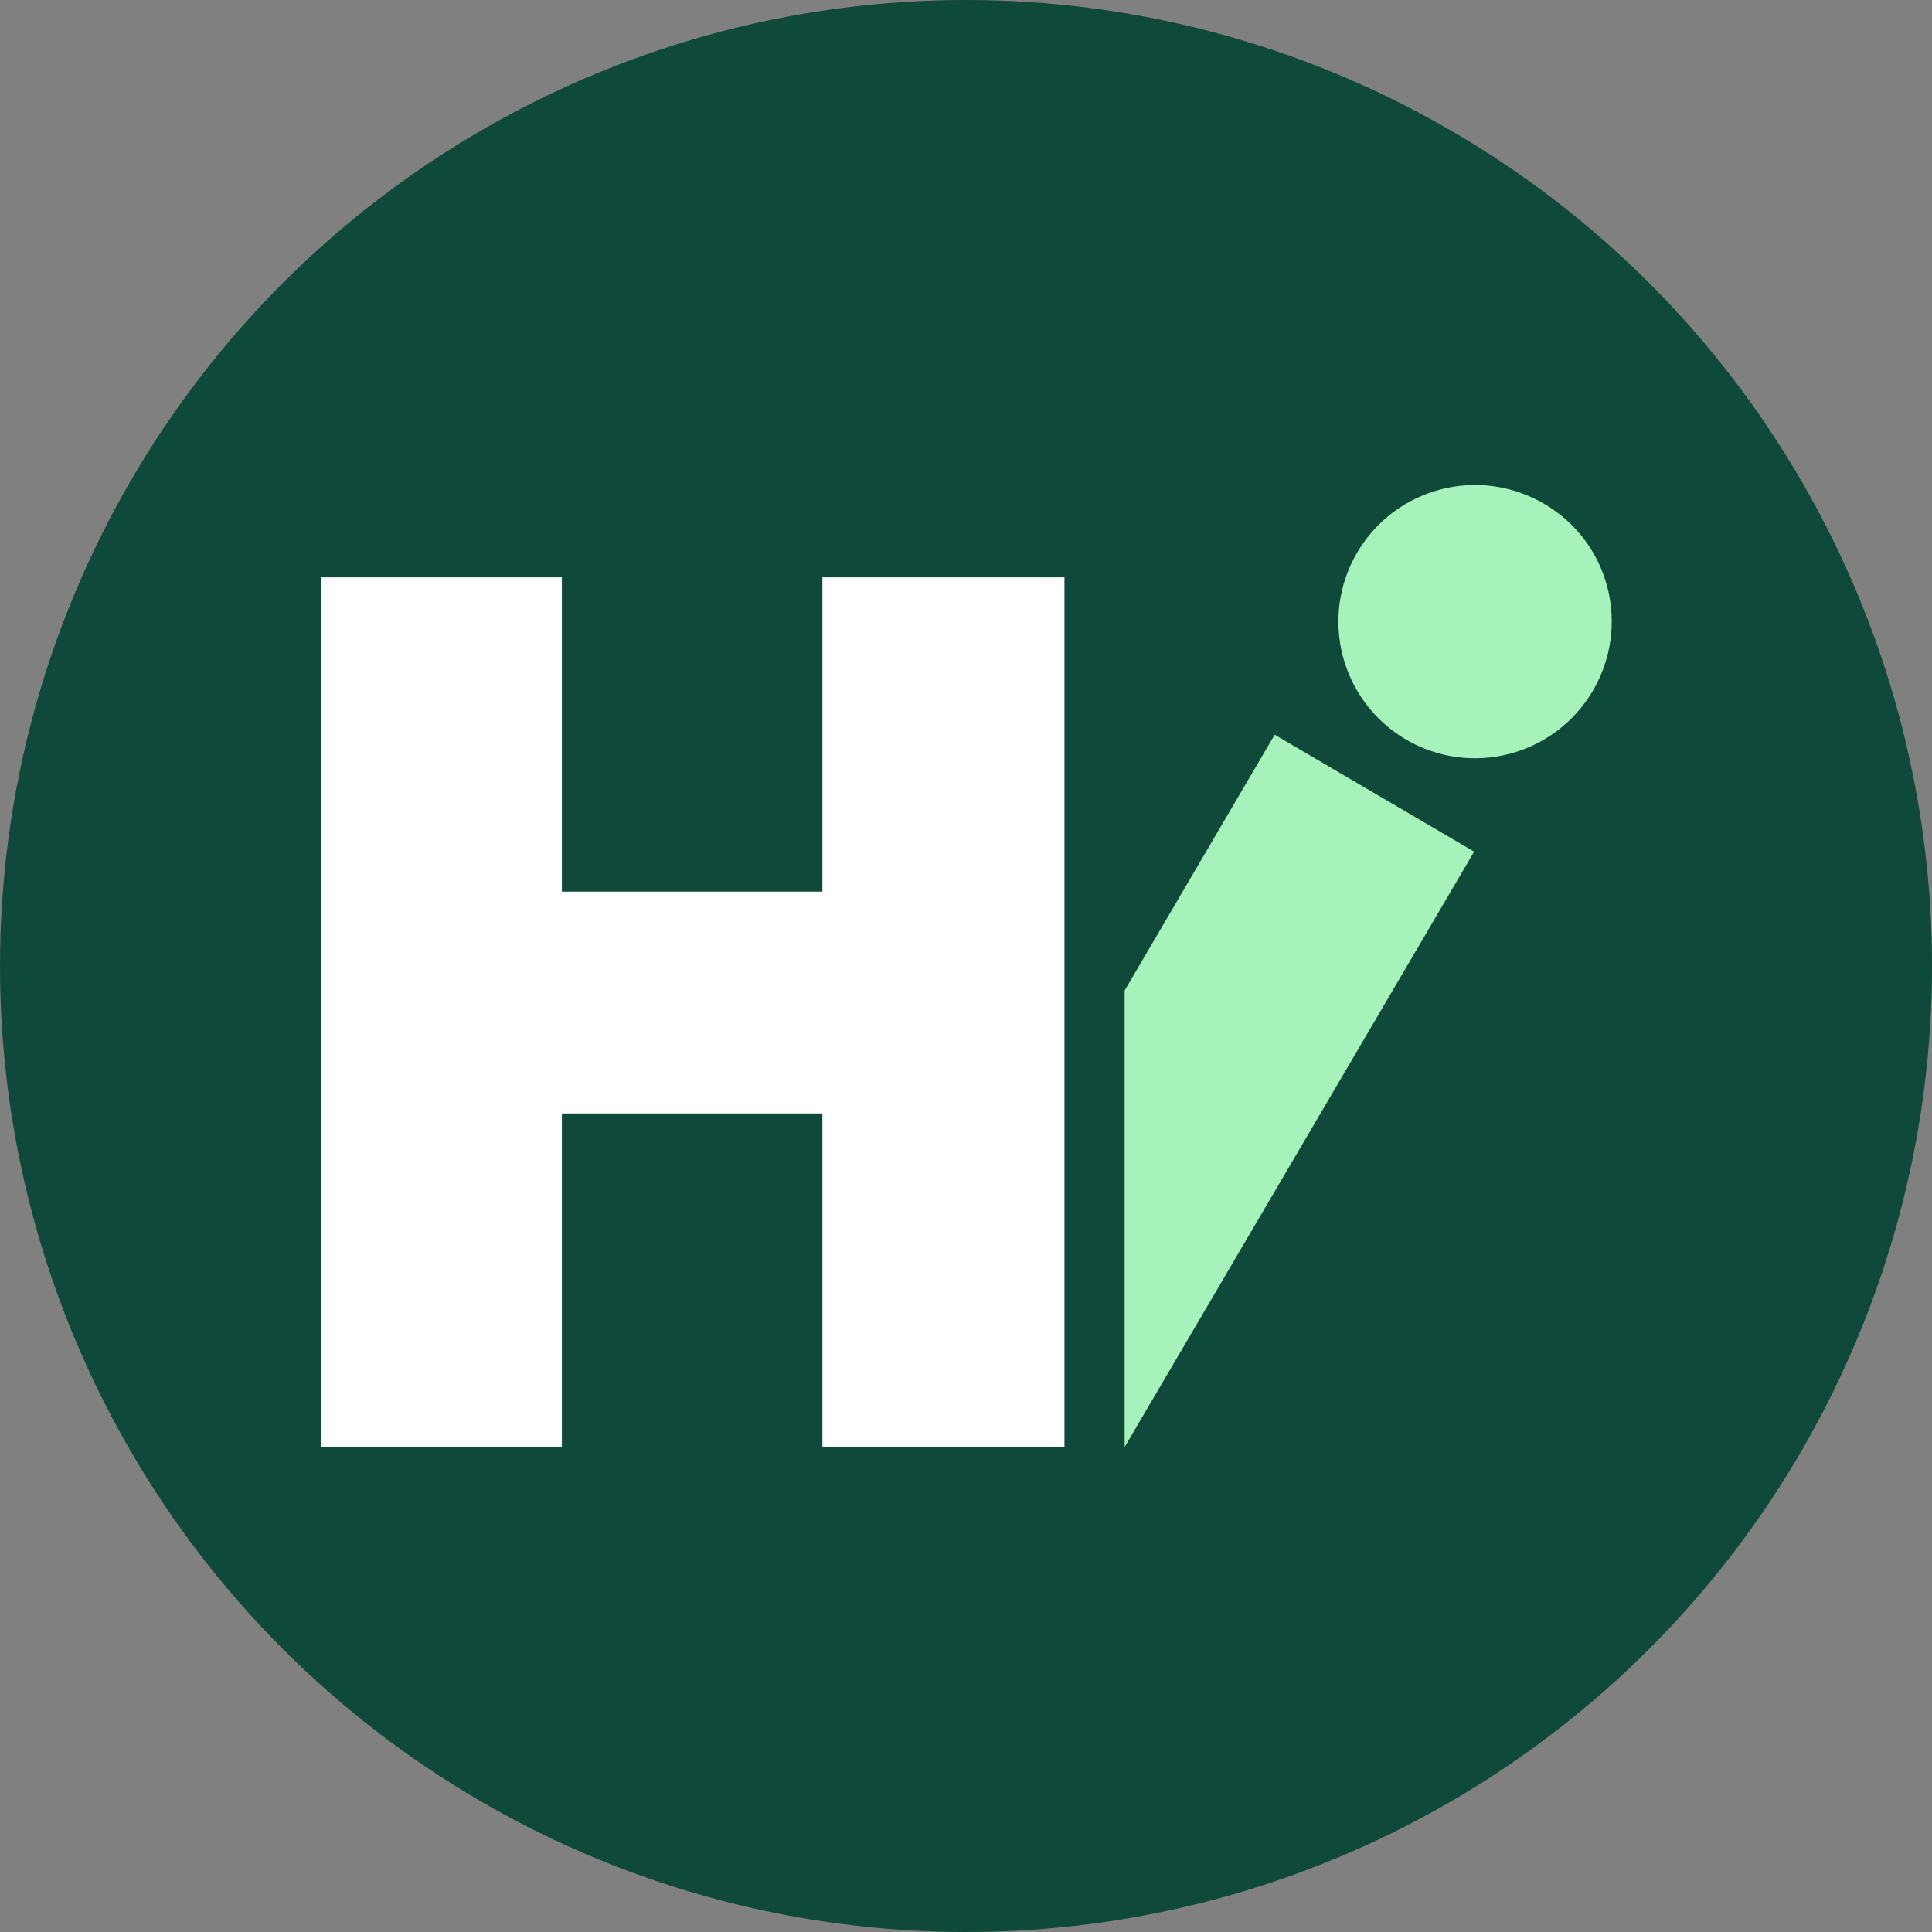 <svg xmlns="http://www.w3.org/2000/svg" version="1.1" xmlns:xlink="http://www.w3.org/1999/xlink" width="449.4" height="449.4"><rect width="100%" height="100%" fill="#808080" stroke="none"/><svg id="SvgjsSvg1003" xmlns="http://www.w3.org/2000/svg" version="1.1" viewBox="0 0 449.4 449.4">
  <!-- Generator: Adobe Illustrator 29.4.0, SVG Export Plug-In . SVG Version: 2.1.0 Build 152)  -->
  <defs>
    <style>
      .st0 {
        fill: #a7f2ba;
      }

      .st1 {
        fill: #0f4939;
      }

      .st2 {
        fill: #fff;
      }
    </style>
  </defs>
  <g id="SvgjsG1002" data-name="Calque_1">
    <circle class="st1" cx="224.7" cy="224.7" r="224.7"></circle>
    <polygon class="st2" points="191.3 134.3 247.6 134.3 247.6 336.6 191.3 336.6 191.3 259 130.7 259 130.7 336.6 74.6 336.6 74.6 134.3 130.7 134.3 130.7 207.4 191.3 207.4 191.3 134.3"></polygon>
    <polygon class="st0" points="296.5 170.9 261.6 230.4 261.6 336.6 342.9 198.1 296.5 170.9"></polygon>
    <path class="st0" d="M370.5,160.7c-8.9,15.1-28.3,20.2-43.5,11.3-15.1-8.9-20.2-28.3-11.3-43.5,8.9-15.1,28.3-20.2,43.5-11.3s20.2,28.3,11.3,43.5"></path>
  </g>
</svg><style>@media (prefers-color-scheme: light) { :root { filter: none; } }
@media (prefers-color-scheme: dark) { :root { filter: none; } }
</style></svg>